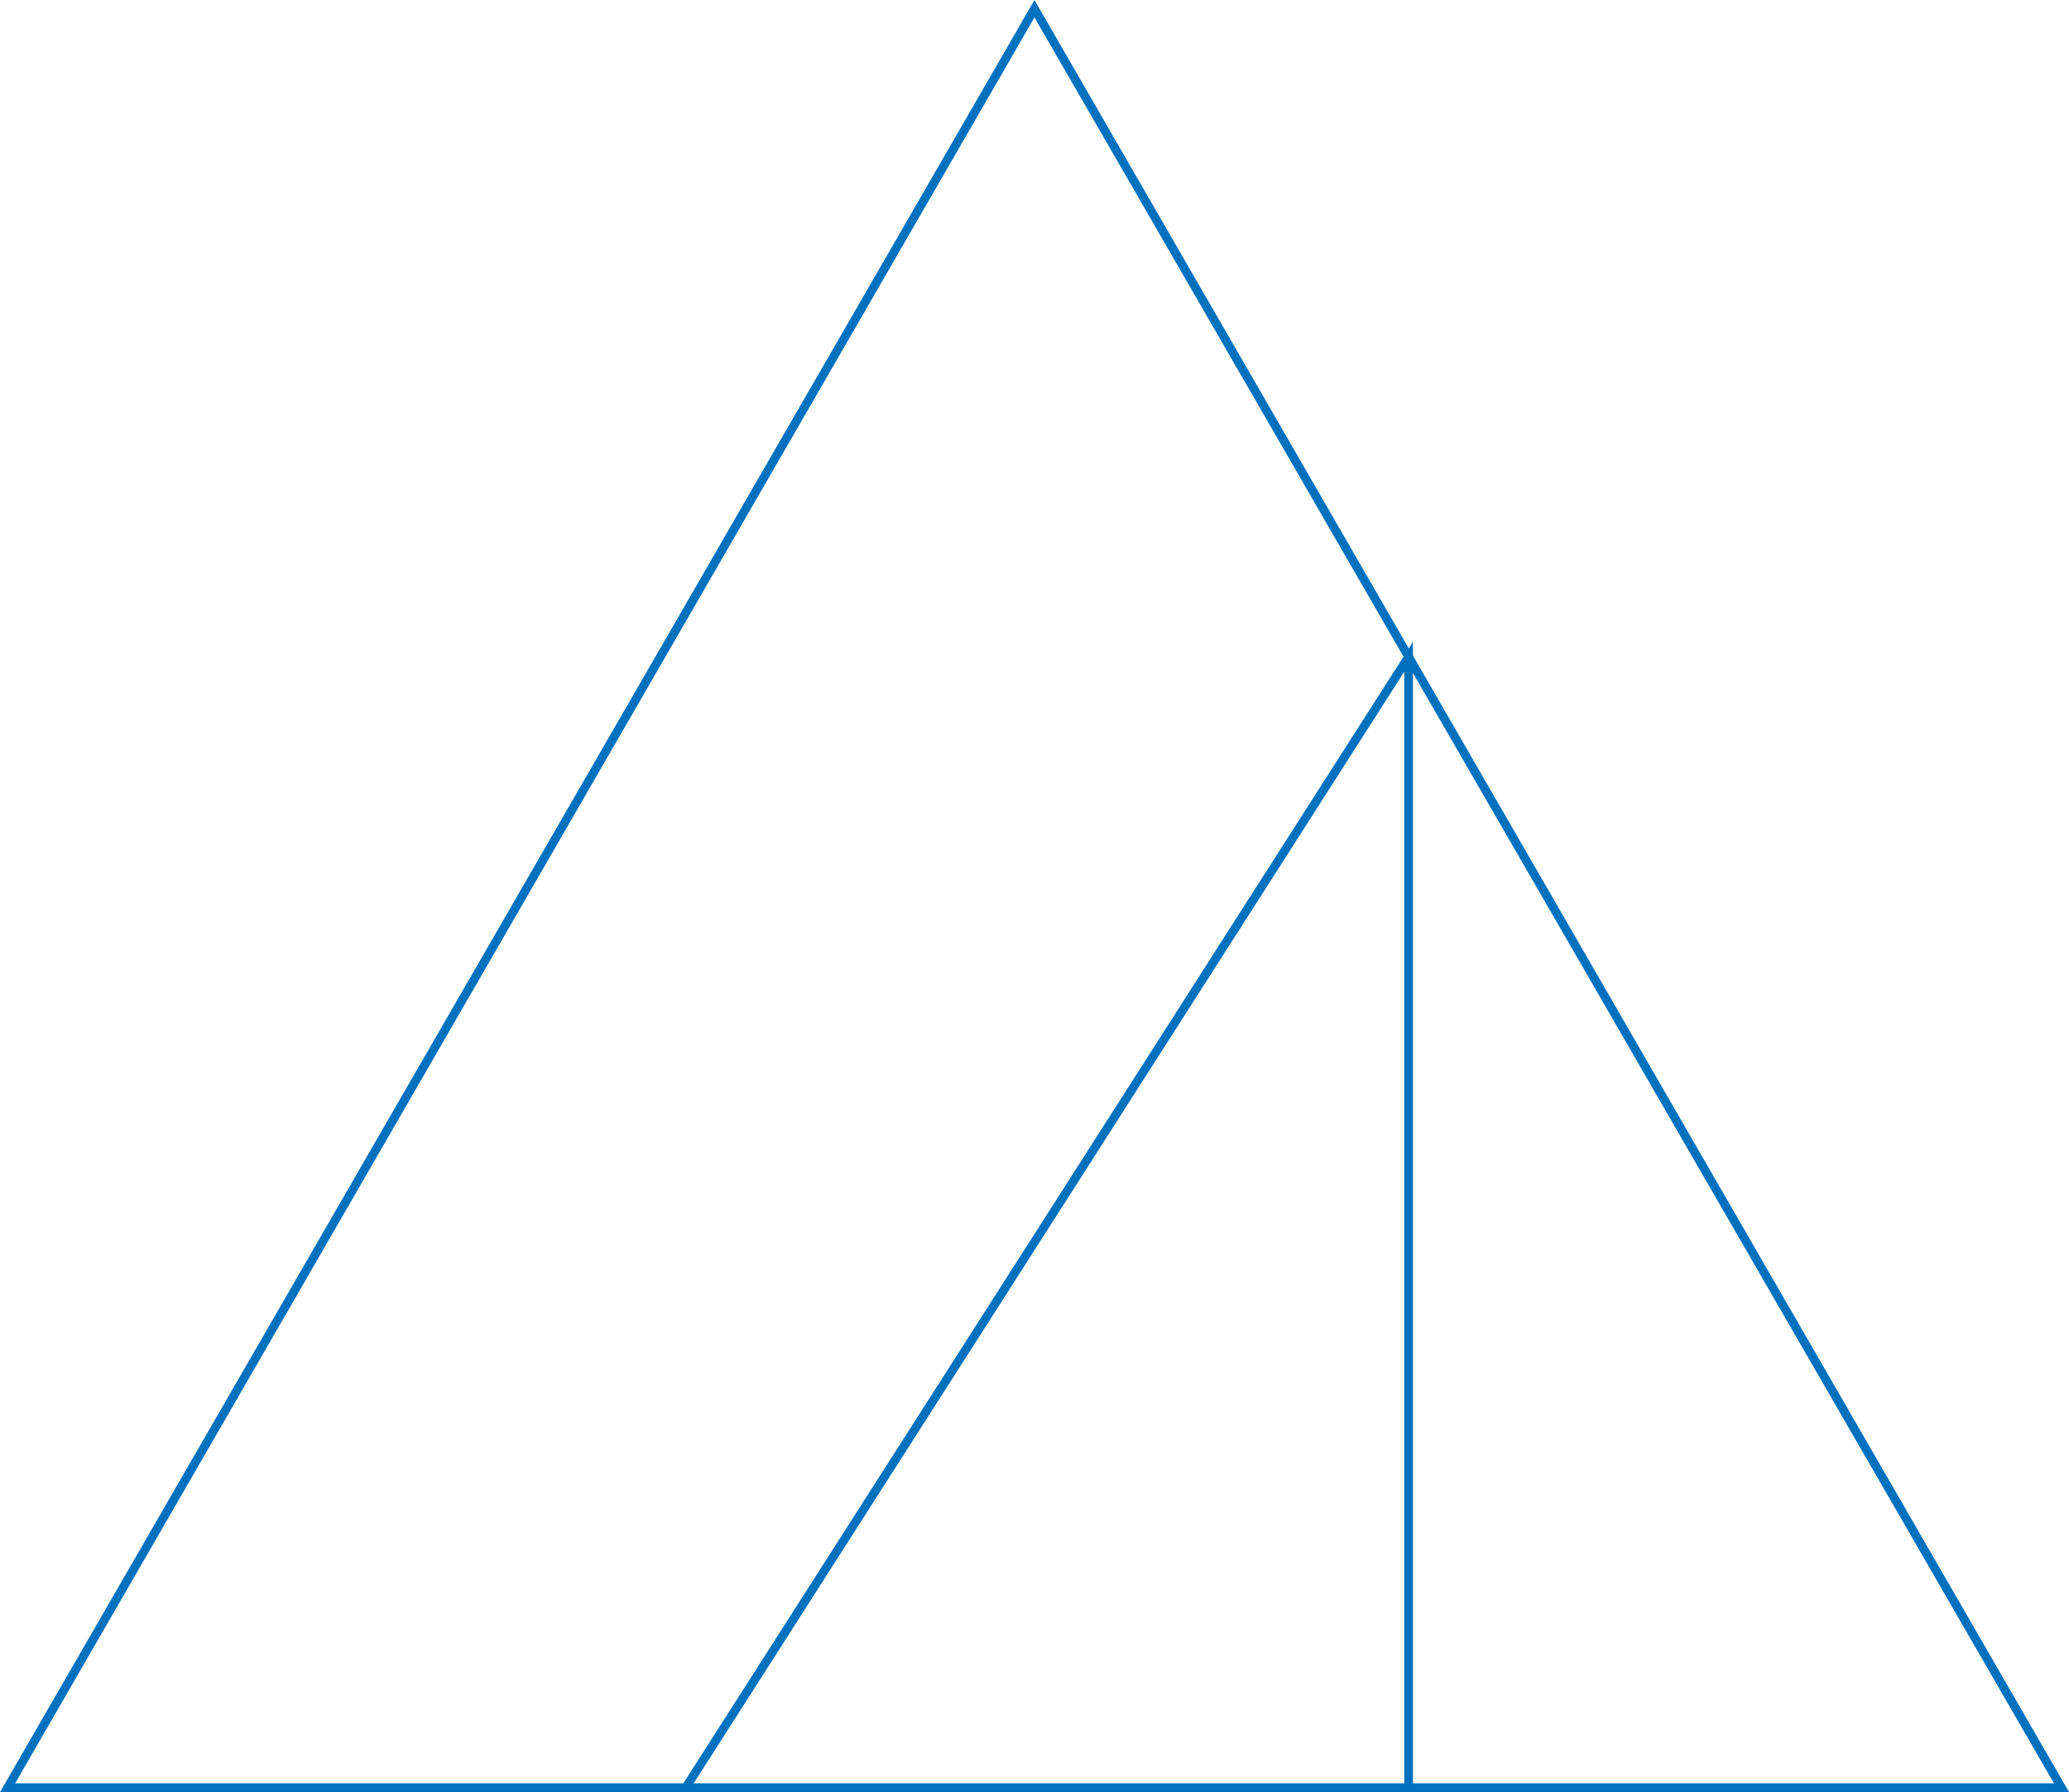 <svg id="470affdd-0bc0-4e39-bf34-88bbfe0ae9ab" data-name="Слой 1" xmlns="http://www.w3.org/2000/svg" width="237.29" height="205.5" viewBox="0 0 237.29 205.5"><defs><style>.a41a00c1-397d-42da-957b-b603e4d11faf{fill:none;stroke:#0071bc;stroke-miterlimit:10;}</style></defs><title>dsfgdsf</title><polygon class="a41a00c1-397d-42da-957b-b603e4d11faf" points="118.64 1 0.87 205 236.43 205 118.64 1"/><polyline class="a41a00c1-397d-42da-957b-b603e4d11faf" points="78.64 205 161.55 75.32 161.55 205"/></svg>